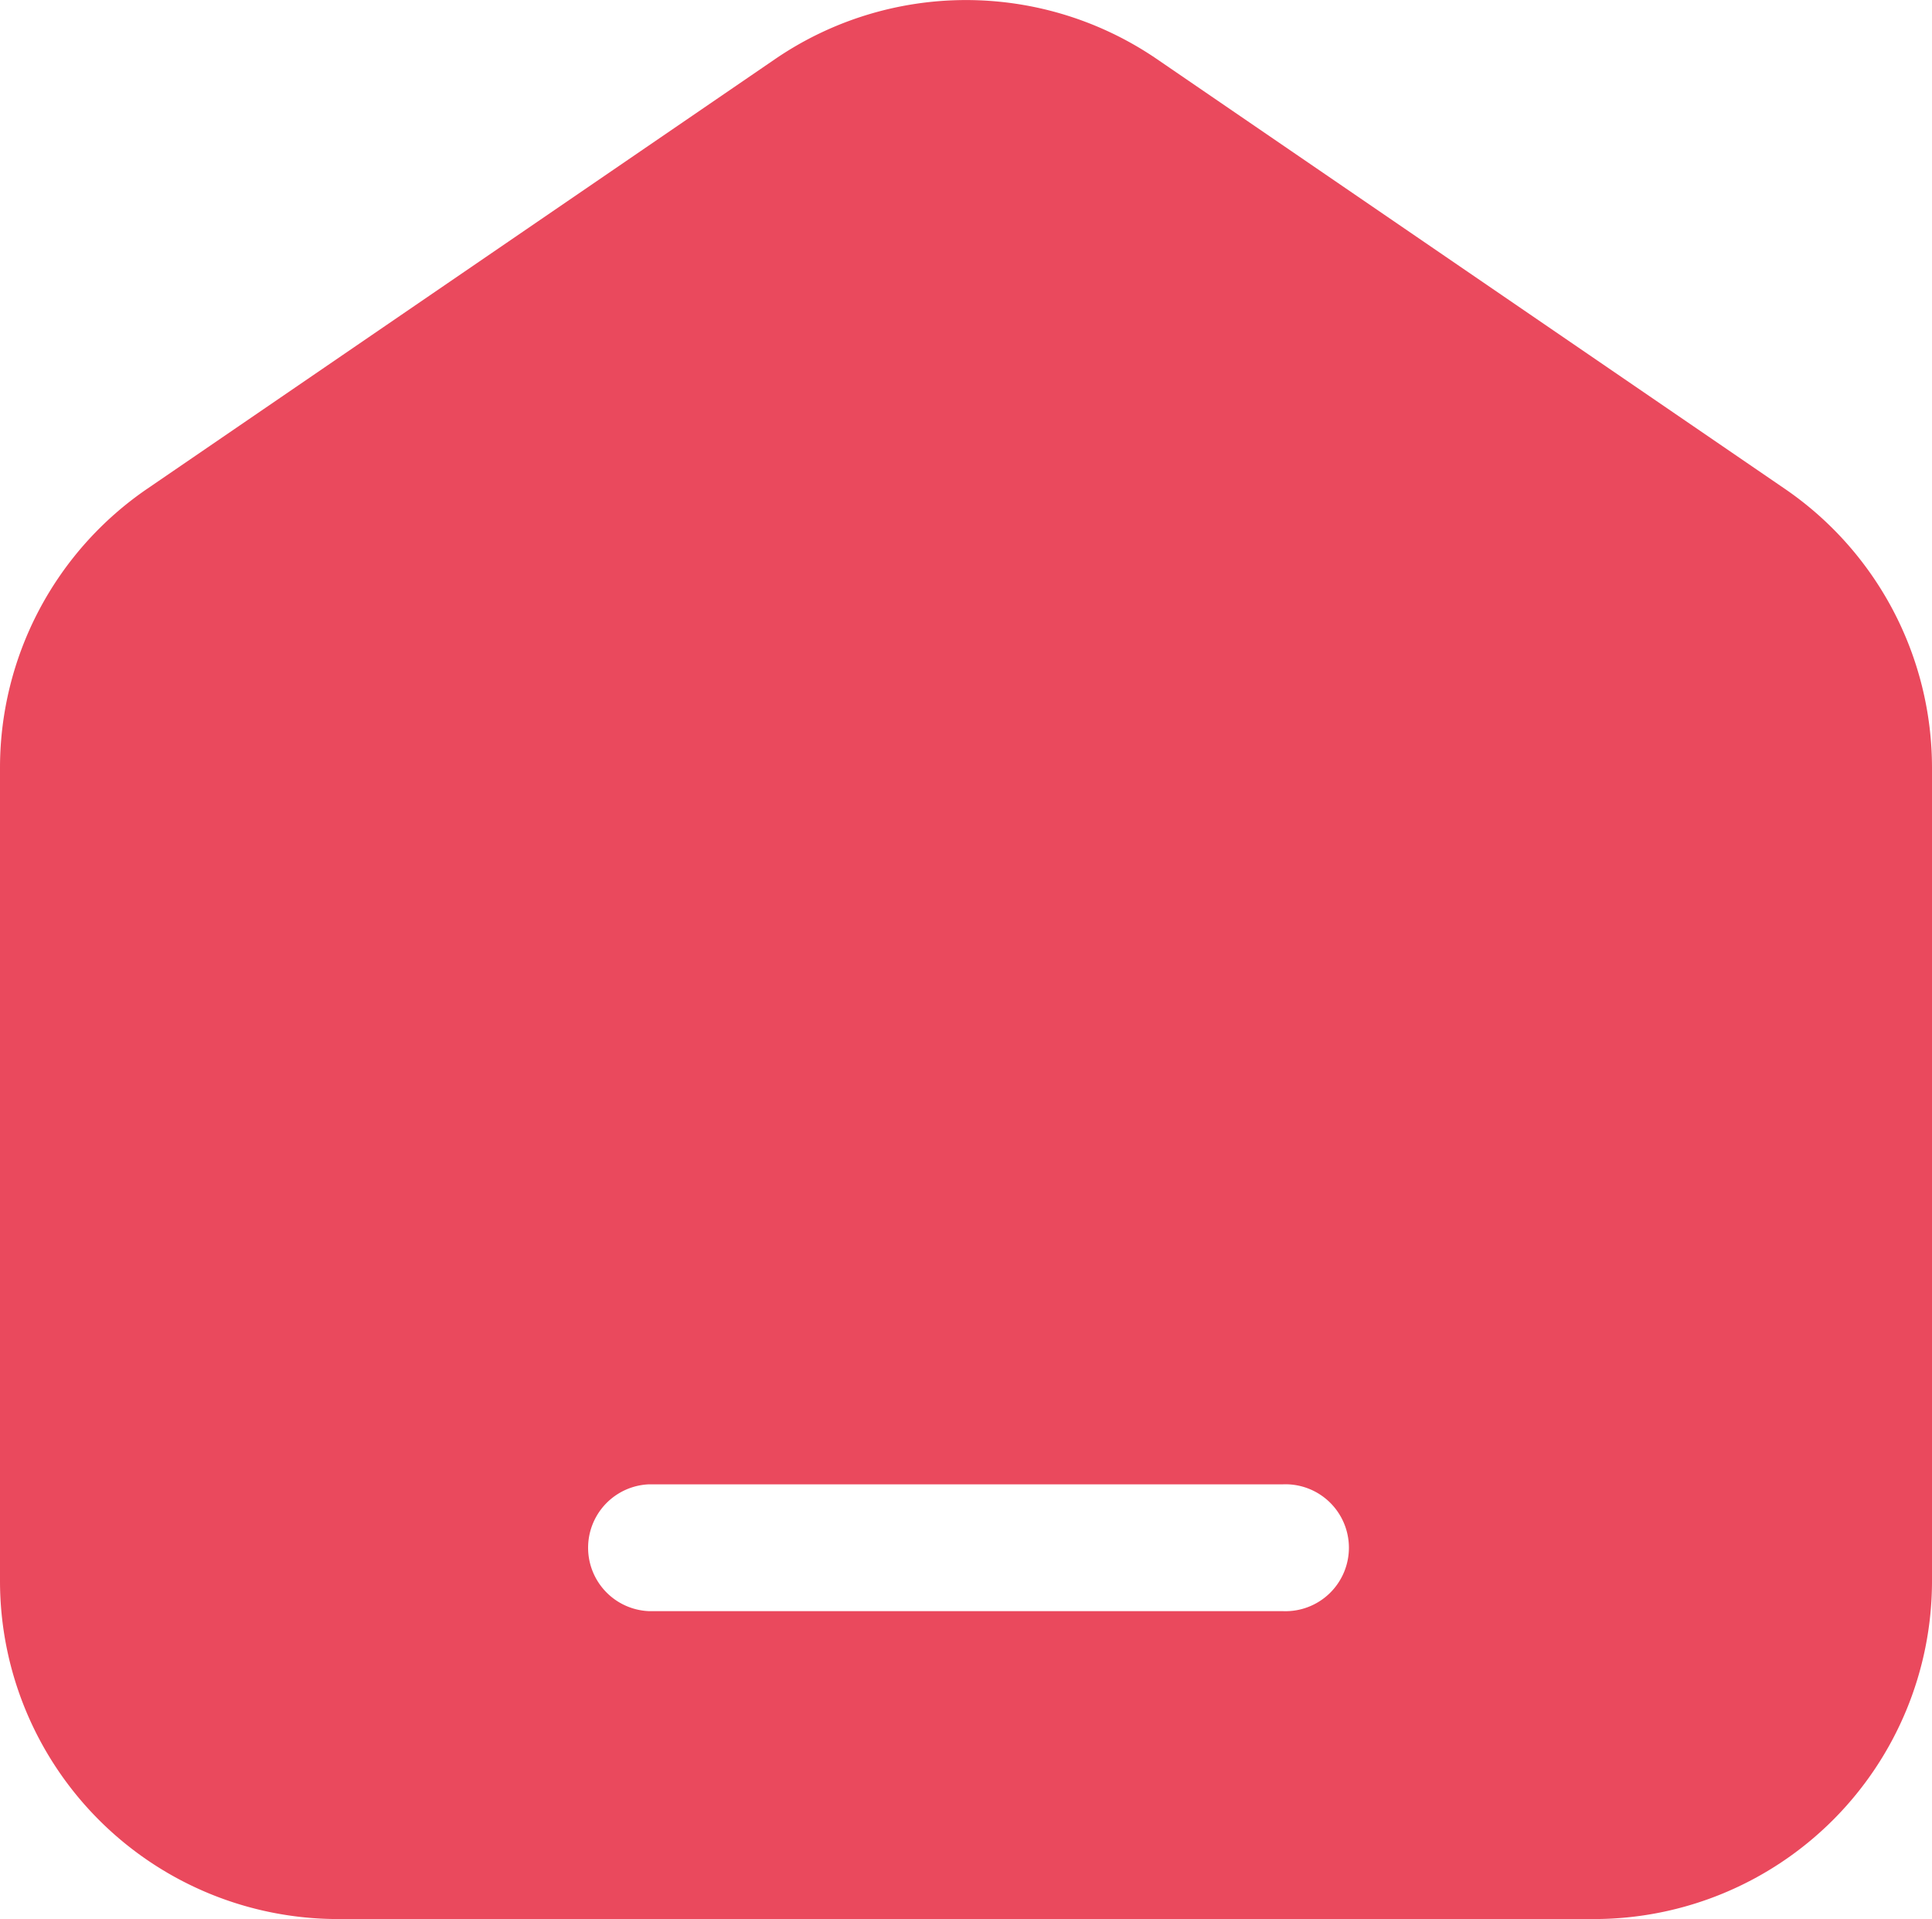 <svg id="Component_40_1" data-name="Component 40 – 1" xmlns="http://www.w3.org/2000/svg" width="19.485" height="19.353" viewBox="0 0 19.485 19.353">
  <path id="Path_19" data-name="Path 19" d="M76.46,1069.289a3.411,3.411,0,0,1,3.851,0l6.332,4.333a3.409,3.409,0,0,1,1.485,2.814v8.2a3.41,3.41,0,0,1-3.41,3.41H72.053a3.41,3.41,0,0,1-3.41-3.41v-8.2a3.409,3.409,0,0,1,1.485-2.814Zm-1.271,14.373a.64.64,0,0,0,0,1.279h6.393a.64.64,0,1,0,0-1.279Z" transform="translate(-68.643 -1068.693)" fill="#ea495d" fill-rule="evenodd"/>
</svg>
